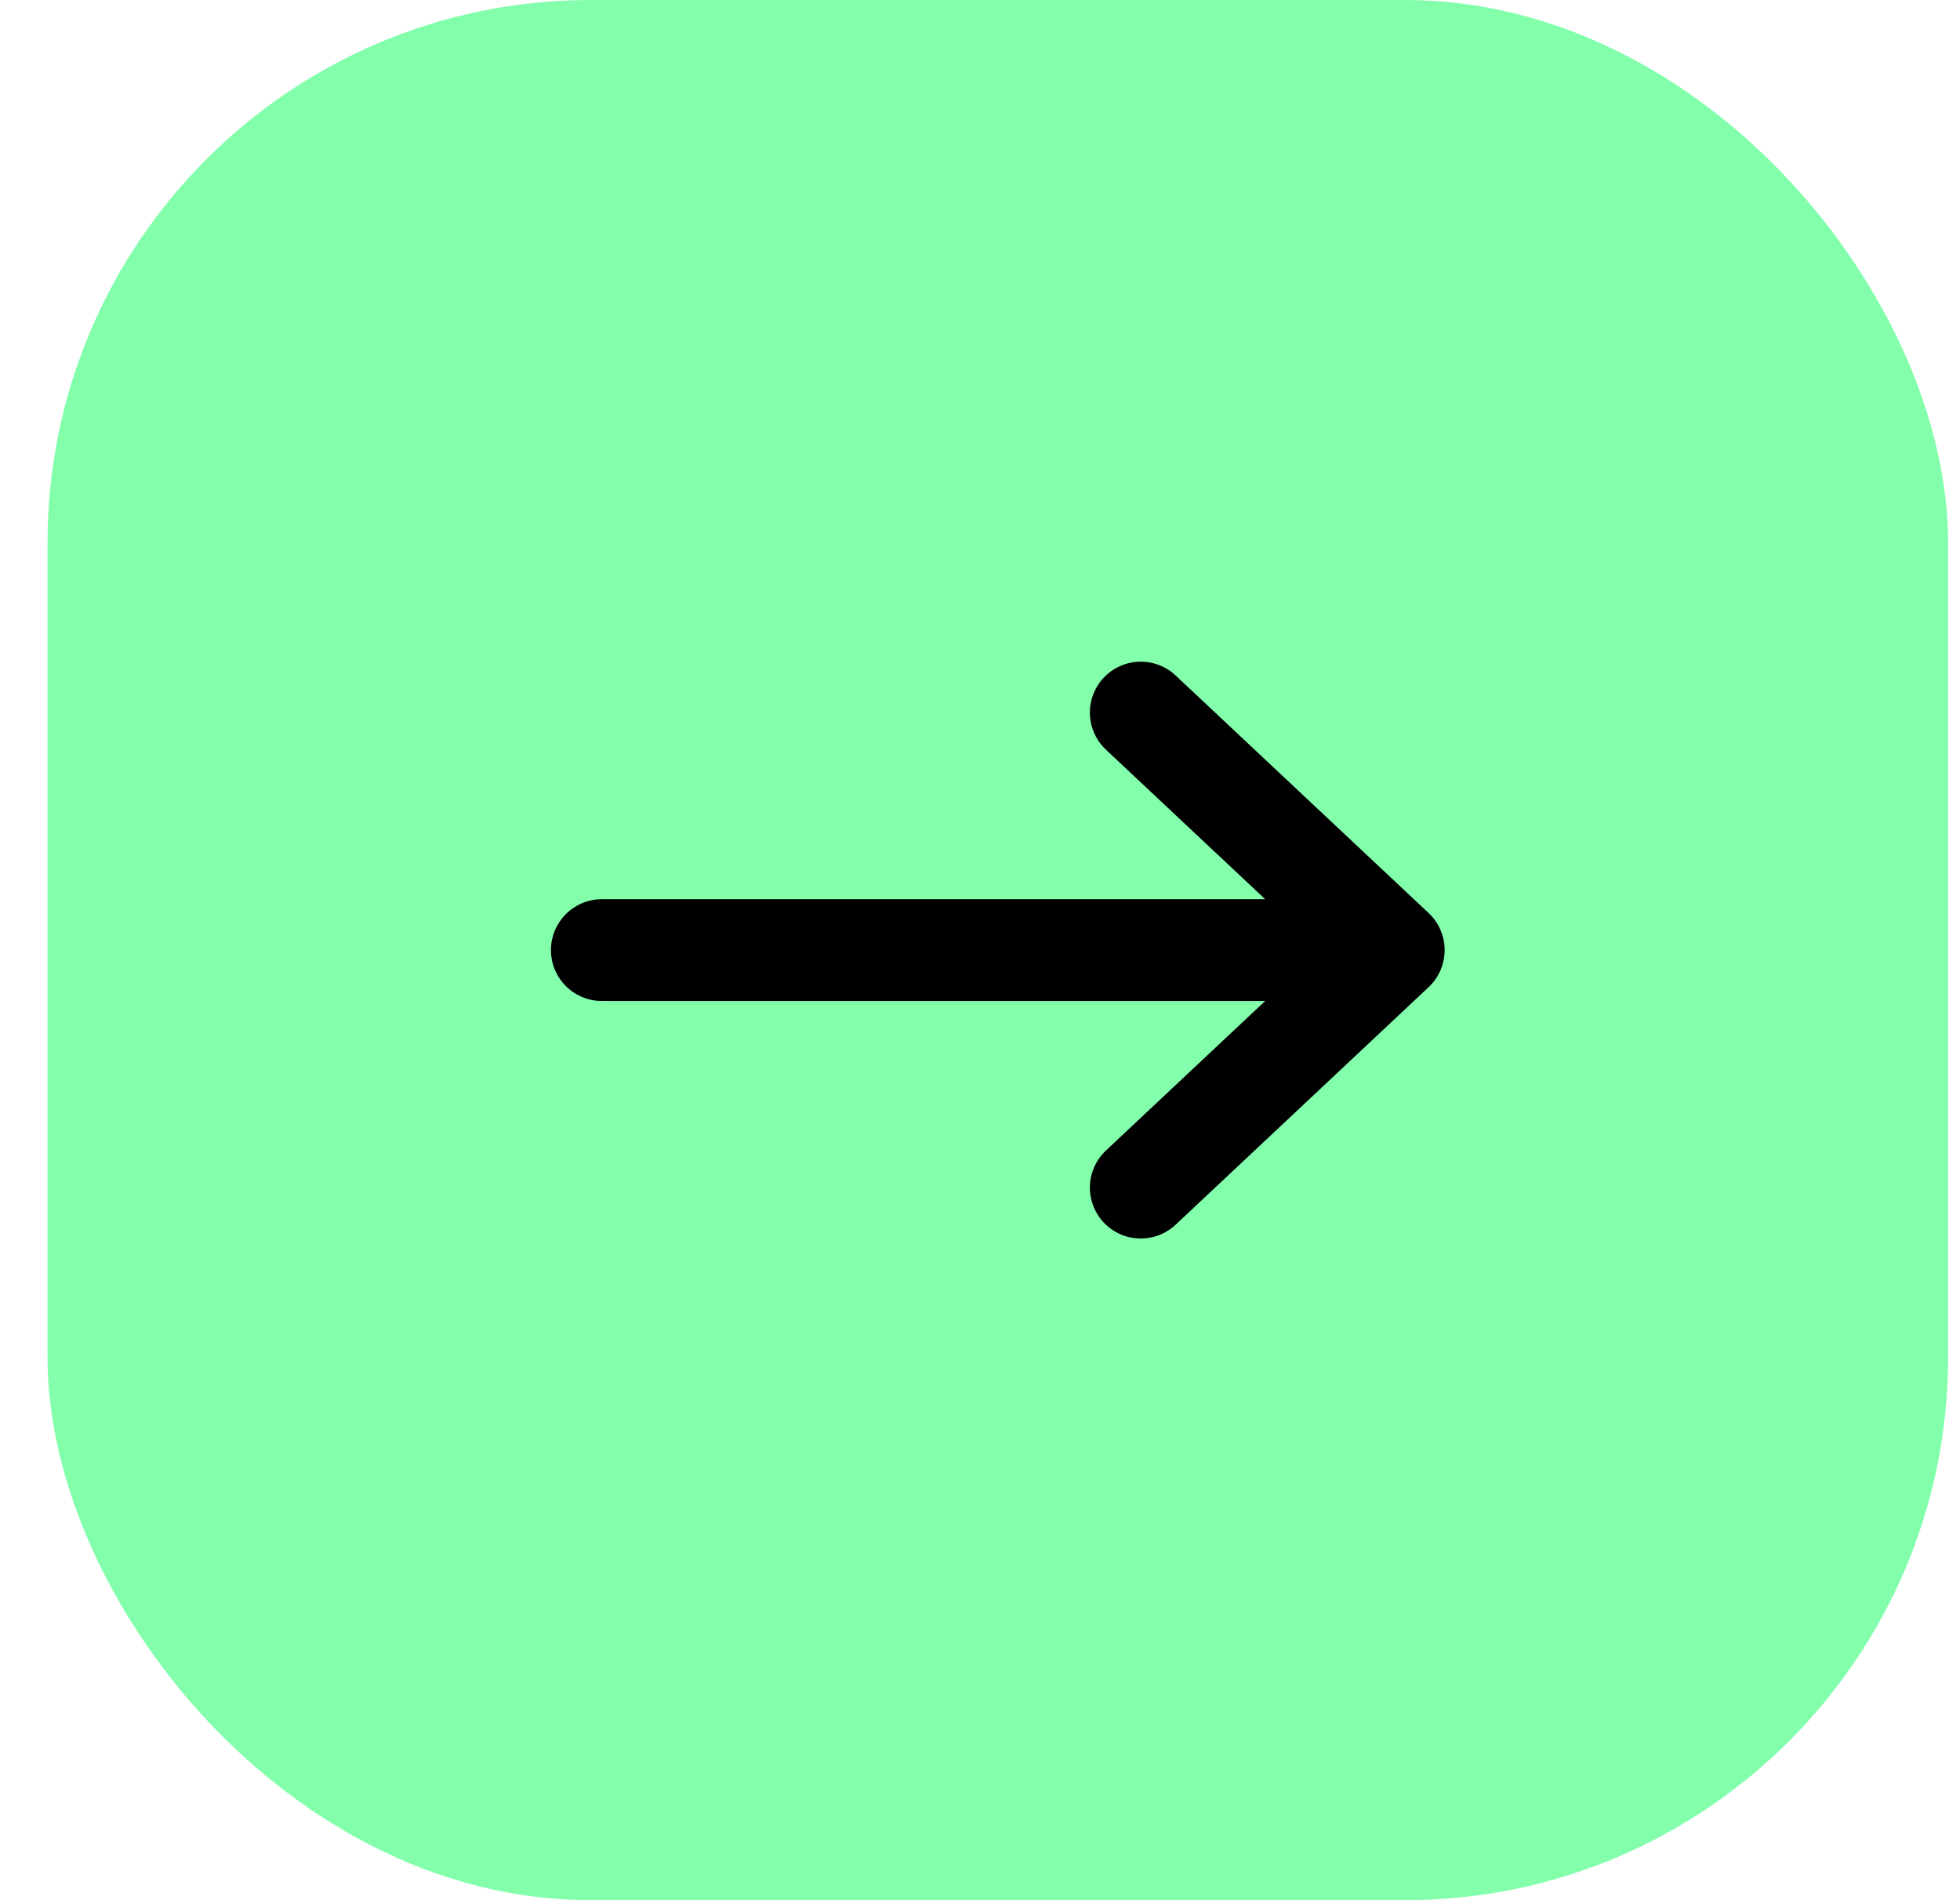 <svg width="33" height="32" viewBox="0 0 33 32" fill="none" xmlns="http://www.w3.org/2000/svg">
<rect x="0.8" width="32" height="32" rx="9.143" fill="#83FFAC"/>
<path d="M10.133 16L23.466 16M23.466 16L19.207 20M23.466 16L19.207 12" stroke="black" stroke-width="1.714" stroke-linecap="round" stroke-linejoin="round"/>
</svg>

